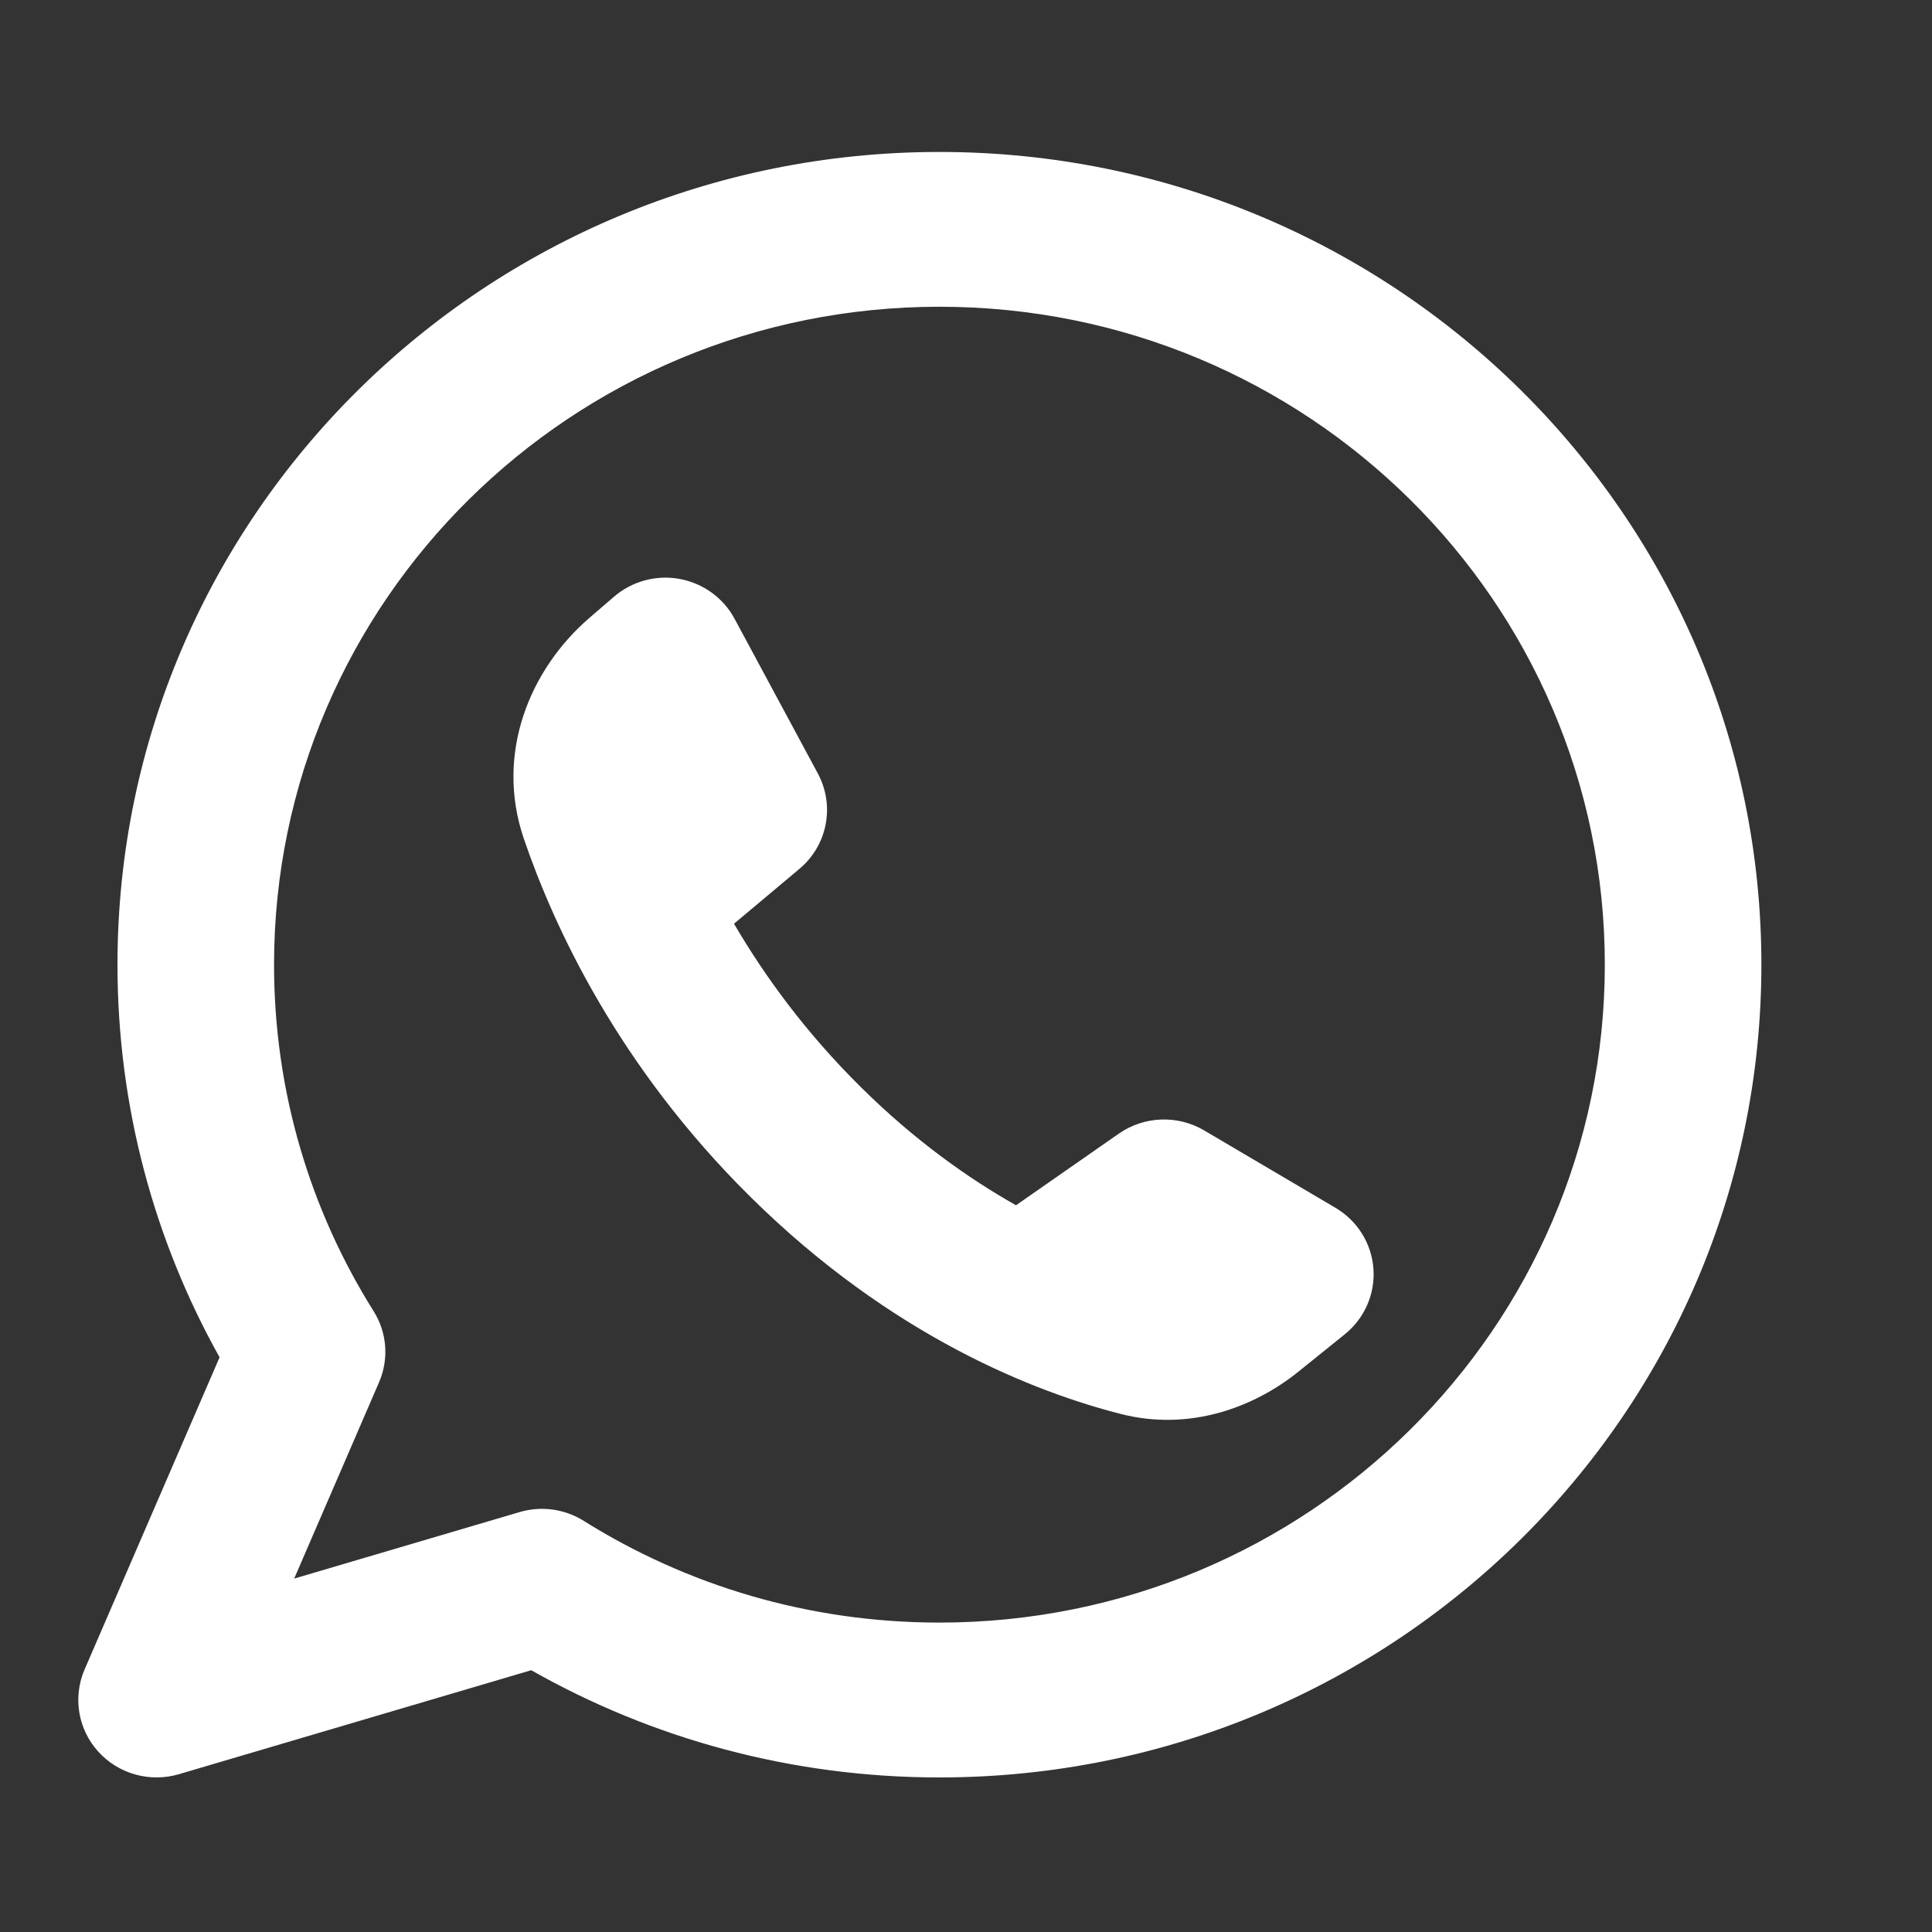 <svg width="26" height="26" viewBox="0 0 26 26" fill="none" xmlns="http://www.w3.org/2000/svg">
<rect x="0" y="0" width="26" height="26" fill="#333333" stroke="none"/>
<path fill-rule="evenodd" clip-rule="evenodd" d="M3.688 12.982C3.688 8.092 7.697 4.128 12.643 4.128C17.588 4.128 21.597 8.092 21.597 12.982C21.597 17.872 17.588 21.836 12.643 21.836C10.881 21.836 9.241 21.334 7.857 20.468C7.6 20.306 7.284 20.263 6.992 20.349L3.959 21.244L5.101 18.602C5.236 18.29 5.209 17.932 5.027 17.644C4.178 16.29 3.688 14.694 3.688 12.982ZM12.643 2.045C6.533 2.045 1.581 6.941 1.581 12.982C1.581 14.897 2.079 16.699 2.955 18.266L1.138 22.468C0.978 22.84 1.049 23.27 1.321 23.571C1.593 23.873 2.017 23.992 2.409 23.876L7.149 22.477C8.768 23.395 10.645 23.92 12.643 23.92C18.752 23.92 23.704 19.023 23.704 12.982C23.704 6.941 18.752 2.045 12.643 2.045ZM15.058 15.255L13.673 16.22C13.025 15.854 12.308 15.345 11.589 14.634C10.841 13.895 10.287 13.131 9.878 12.431L10.758 11.693C11.136 11.376 11.239 10.842 11.006 10.409L9.885 8.326C9.734 8.046 9.462 7.849 9.146 7.791C8.83 7.733 8.505 7.822 8.262 8.031L7.93 8.317C7.131 9.007 6.658 10.141 7.05 11.288C7.456 12.478 8.323 14.351 10.099 16.107C12.009 17.996 13.95 18.74 15.085 19.029C16 19.262 16.865 18.95 17.475 18.458L18.098 17.956C18.364 17.741 18.508 17.412 18.483 17.073C18.458 16.733 18.267 16.428 17.972 16.254L16.204 15.212C15.847 15.002 15.398 15.019 15.058 15.255Z" fill="white"/>
</svg>

